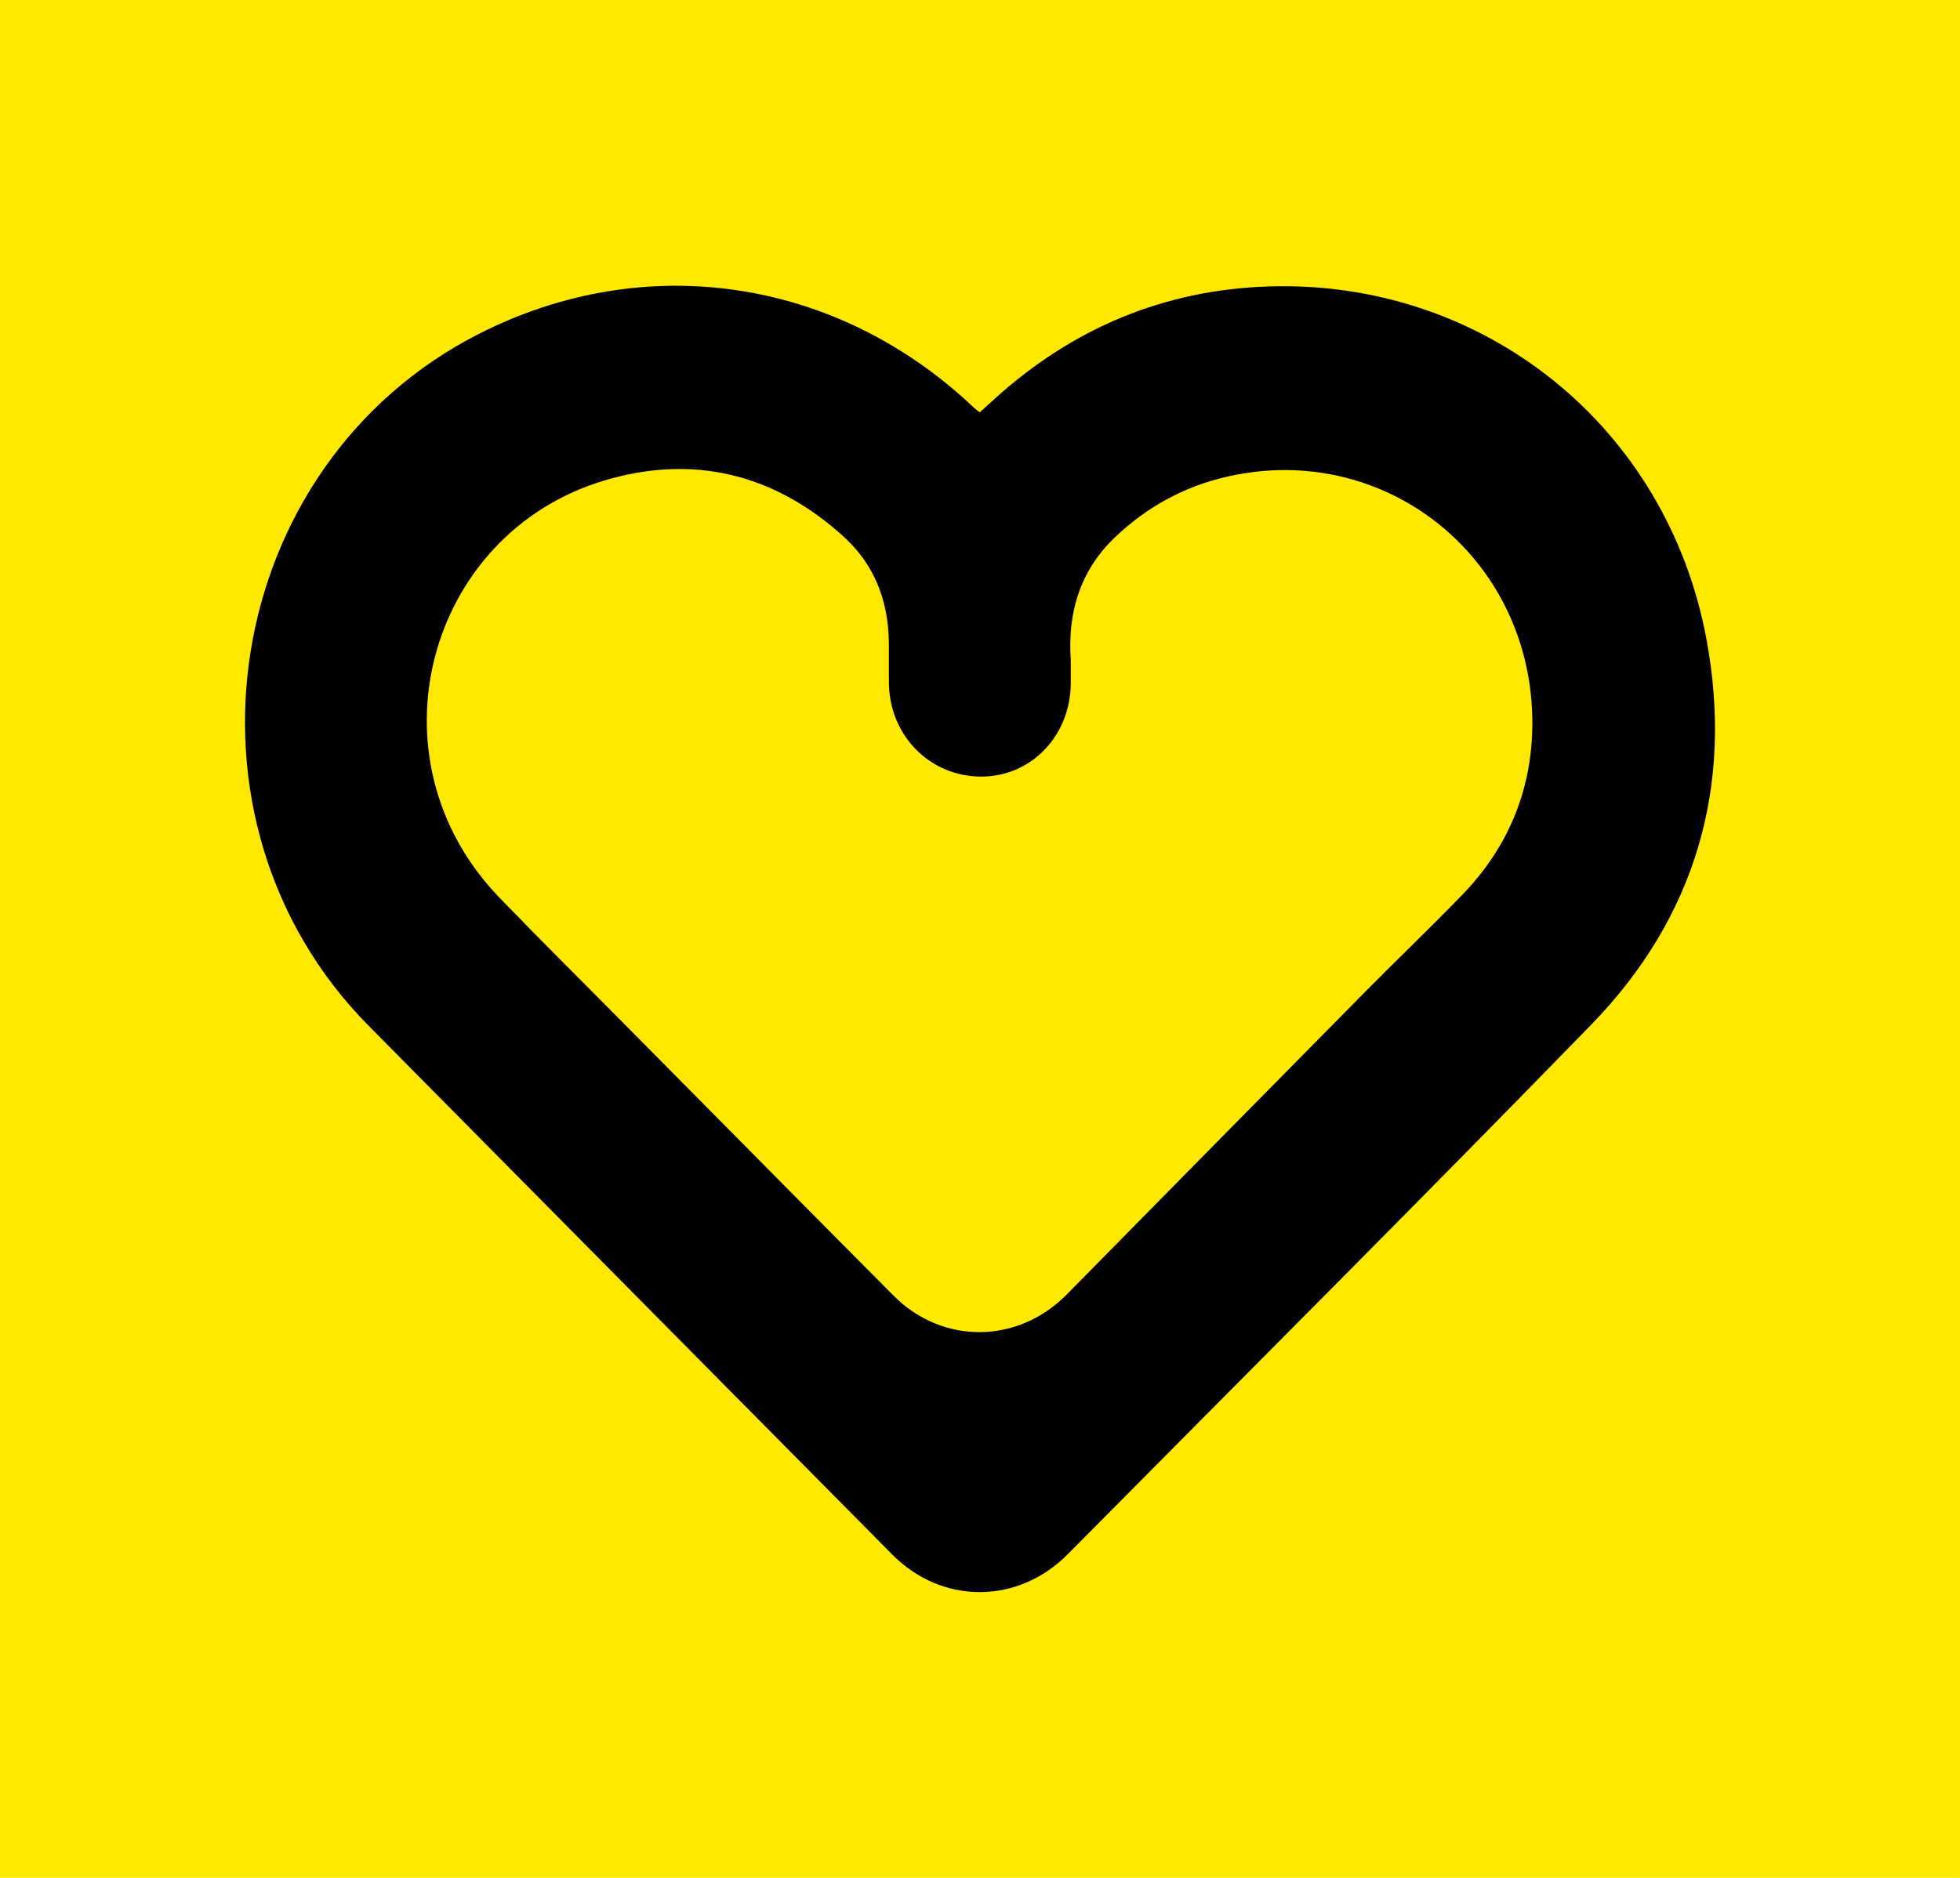 <svg width="48" height="46" viewBox="0 0 48 46" fill="none" xmlns="http://www.w3.org/2000/svg">
<g id="Frame_210">
<rect width="48" height="46" fill="#FFE900"></rect>
<g id="Group_37">
<path id="Vector_6" d="M23.995 10.1C24.127 9.981 24.251 9.866 24.377 9.753C26.281 8.035 28.51 7.102 31.058 7.017C36.322 6.843 40.819 10.432 41.791 15.658C42.462 19.267 41.518 22.48 38.966 25.104C34.727 29.46 30.426 33.753 26.15 38.071C24.926 39.307 23.068 39.309 21.852 38.08C17.575 33.762 13.297 29.445 9.024 25.123C4.031 20.072 5.419 11.388 11.729 8.178C15.807 6.103 20.508 6.807 23.859 9.994C23.894 10.027 23.936 10.054 23.995 10.1ZM26.223 16.181C26.223 16.364 26.224 16.547 26.223 16.73C26.219 18.013 25.268 19.014 24.047 19.023C22.792 19.032 21.794 18.039 21.77 16.753C21.764 16.418 21.771 16.082 21.768 15.747C21.759 14.732 21.422 13.842 20.675 13.159C18.972 11.601 16.969 11.117 14.788 11.774C10.451 13.08 8.942 18.589 12.236 21.994C13.304 23.099 14.396 24.18 15.476 25.272C17.611 27.427 19.742 29.585 21.881 31.736C23.083 32.945 24.93 32.924 26.127 31.707C28.567 29.229 31.007 26.751 33.451 24.277C34.233 23.486 35.037 22.718 35.811 21.919C36.972 20.721 37.555 19.257 37.526 17.592C37.456 13.624 33.913 10.818 30.092 11.667C29.026 11.903 28.095 12.407 27.303 13.164C26.446 13.983 26.141 15.013 26.223 16.181H26.223Z" fill="black"><animate attributeName="d" dur="2000ms" repeatCount="indefinite" values="M23.995 10.1C24.127 9.981 24.251 9.866 24.377 9.753C26.281 8.035 28.51 7.102 31.058 7.017C36.322 6.843 40.819 10.432 41.791 15.658C42.462 19.267 41.518 22.48 38.966 25.104C34.727 29.46 30.426 33.753 26.15 38.071C24.926 39.307 23.068 39.309 21.852 38.08C17.575 33.762 13.297 29.445 9.024 25.123C4.031 20.072 5.419 11.388 11.729 8.178C15.807 6.103 20.508 6.807 23.859 9.994C23.894 10.027 23.936 10.054 23.995 10.1ZM26.223 16.181C26.223 16.364 26.224 16.547 26.223 16.73C26.219 18.013 25.268 19.014 24.047 19.023C22.792 19.032 21.794 18.039 21.77 16.753C21.764 16.418 21.771 16.082 21.768 15.747C21.759 14.732 21.422 13.842 20.675 13.159C18.972 11.601 16.969 11.117 14.788 11.774C10.451 13.08 8.942 18.589 12.236 21.994C13.304 23.099 14.396 24.18 15.476 25.272C17.611 27.427 19.742 29.585 21.881 31.736C23.083 32.945 24.93 32.924 26.127 31.707C28.567 29.229 31.007 26.751 33.451 24.277C34.233 23.486 35.037 22.718 35.811 21.919C36.972 20.721 37.555 19.257 37.526 17.592C37.456 13.624 33.913 10.818 30.092 11.667C29.026 11.903 28.095 12.407 27.303 13.164C26.446 13.983 26.141 15.013 26.223 16.181C26.223 16.181 26.223 16.181 26.223 16.181Z;M23.994 7.682C24.155 7.54 24.307 7.404 24.461 7.269C26.788 5.23 29.512 4.121 32.626 4.021C39.06 3.813 44.557 8.075 45.745 14.281C46.564 18.567 45.411 22.383 42.291 25.498C37.111 30.671 31.854 35.769 26.627 40.897C25.131 42.364 22.861 42.367 21.374 40.908C16.148 35.78 10.919 30.653 5.696 25.521C-0.407 19.523 1.29 9.211 9.002 5.398C13.986 2.935 19.732 3.771 23.828 7.555C23.871 7.595 23.922 7.627 23.994 7.682ZM26.717 12.528C26.717 12.745 26.718 12.963 26.717 13.18C26.712 14.703 25.55 15.892 24.057 15.902C22.523 15.913 21.304 14.734 21.274 13.207C21.267 12.809 21.276 12.41 21.272 12.012C21.26 10.806 20.849 12.125 19.936 11.314C17.855 9.464 15.406 8.889 12.741 9.67C7.44 11.22 5.596 17.762 9.622 21.806C10.927 23.117 12.261 24.401 13.582 25.698C16.191 28.257 18.796 30.82 21.41 33.374C22.879 34.809 25.136 34.785 26.6 33.34C29.582 30.397 32.564 27.454 35.551 24.516C36.507 23.577 37.49 22.665 38.435 21.717C39.855 20.293 40.568 18.556 40.532 16.578C40.447 11.867 36.116 8.534 31.446 9.542C30.143 9.823 29.005 10.42 28.038 11.319C26.99 12.293 26.617 11.141 26.717 12.528C26.99 12.293 26.617 11.141 26.717 12.528Z;M23.995 10.1C24.127 9.981 24.251 9.866 24.377 9.753C26.281 8.035 28.51 7.102 31.058 7.017C36.322 6.843 40.819 10.432 41.791 15.658C42.462 19.267 41.518 22.48 38.966 25.104C34.727 29.46 30.426 33.753 26.15 38.071C24.926 39.307 23.068 39.309 21.852 38.08C17.575 33.762 13.297 29.445 9.024 25.123C4.031 20.072 5.419 11.388 11.729 8.178C15.807 6.103 20.508 6.807 23.859 9.994C23.894 10.027 23.936 10.054 23.995 10.1ZM26.223 16.181C26.223 16.364 26.224 16.547 26.223 16.73C26.219 18.013 25.268 19.014 24.047 19.023C22.792 19.032 21.794 18.039 21.77 16.753C21.764 16.418 21.771 16.082 21.768 15.747C21.759 14.732 21.422 13.842 20.675 13.159C18.972 11.601 16.969 11.117 14.788 11.774C10.451 13.08 8.942 18.589 12.236 21.994C13.304 23.099 14.396 24.18 15.476 25.272C17.611 27.427 19.742 29.585 21.881 31.736C23.083 32.945 24.93 32.924 26.127 31.707C28.567 29.229 31.007 26.751 33.451 24.277C34.233 23.486 35.037 22.718 35.811 21.919C36.972 20.721 37.555 19.257 37.526 17.592C37.456 13.624 33.913 10.818 30.092 11.667C29.026 11.903 28.095 12.407 27.303 13.164C26.446 13.983 26.141 15.013 26.223 16.181C26.223 16.181 26.223 16.181 26.223 16.181Z" calcMode="spline" keyTimes="0; 0.50; 1" keySplines="0.42 0 0.58 1;0.42 0 0.58 1"></animate></path>
</g>
</g>
</svg>